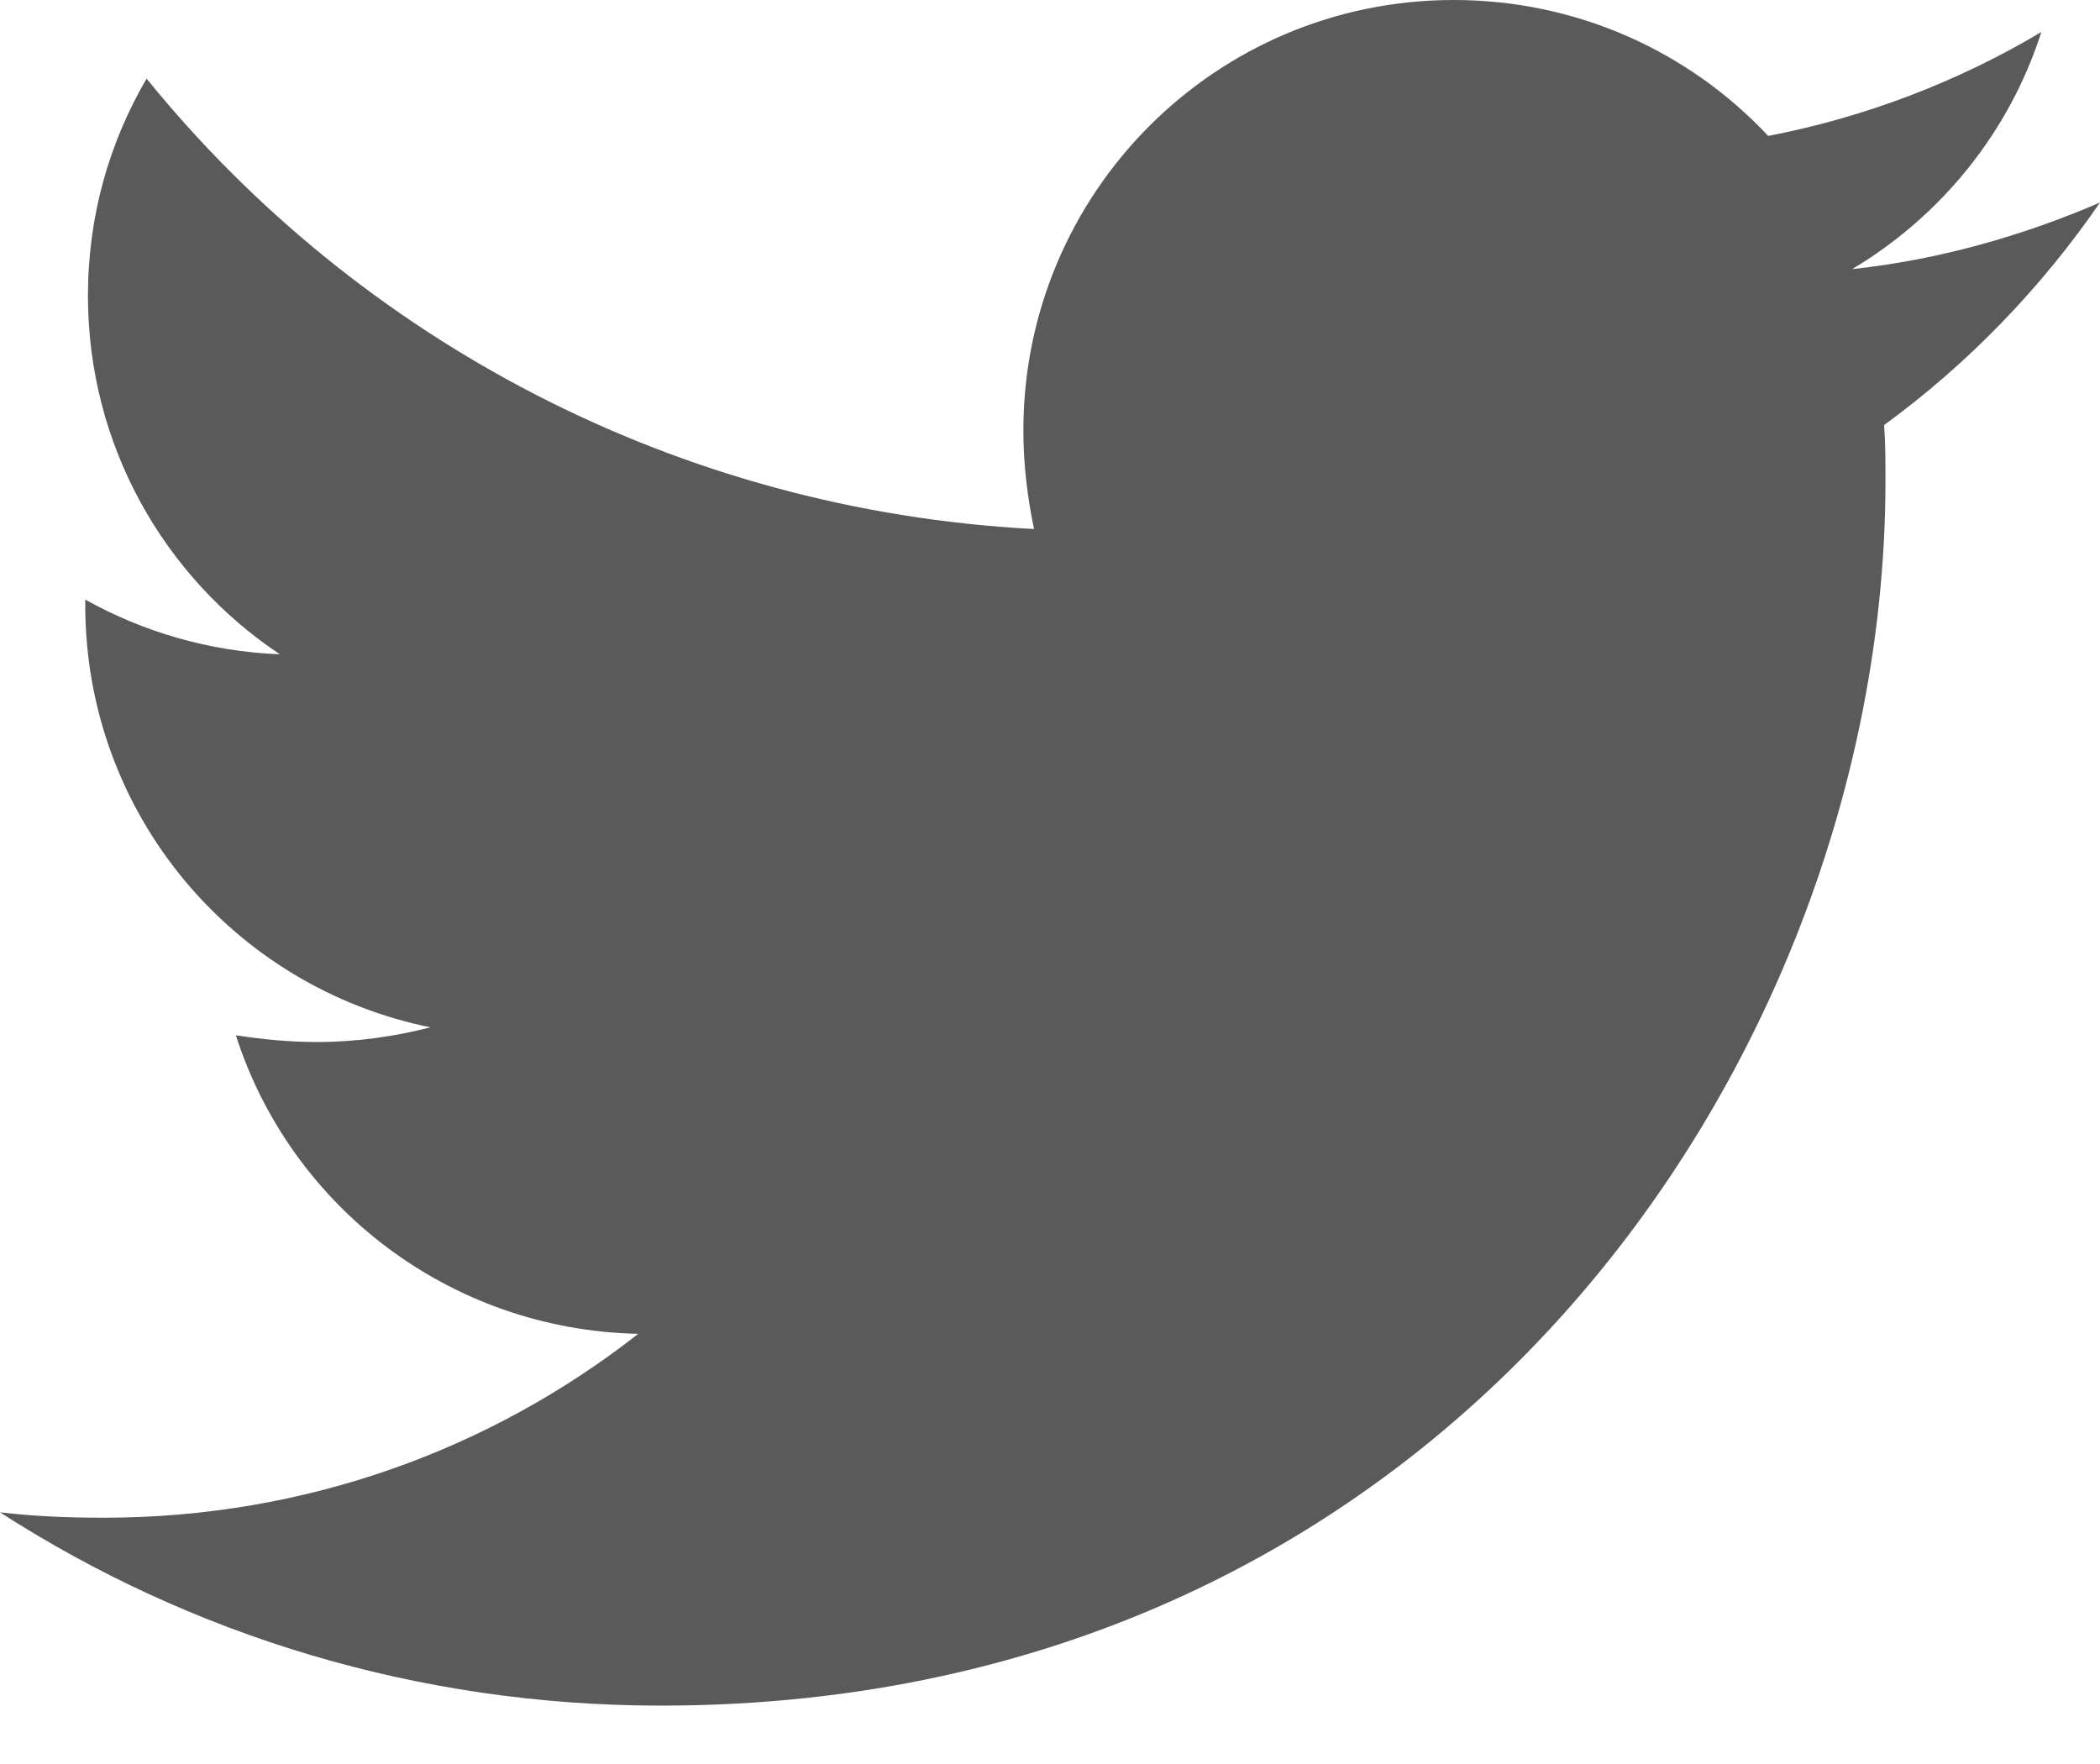 <svg width="25" height="21" viewBox="0 0 25 21" fill="none" xmlns="http://www.w3.org/2000/svg">
<path d="M22.43 5.06C22.446 5.282 22.446 5.504 22.446 5.727C22.446 12.5 17.291 20.305 7.868 20.305C4.965 20.305 2.268 19.464 0 18.004C0.412 18.052 0.809 18.068 1.237 18.068C3.633 18.068 5.838 17.259 7.598 15.879C5.346 15.831 3.458 14.356 2.808 12.325C3.125 12.373 3.442 12.405 3.775 12.405C4.235 12.405 4.695 12.341 5.124 12.23C2.776 11.754 1.015 9.692 1.015 7.202V7.138C1.697 7.519 2.49 7.757 3.331 7.789C1.951 6.869 1.047 5.298 1.047 3.522C1.047 2.57 1.301 1.697 1.745 0.936C4.267 4.045 8.058 6.075 12.31 6.298C12.23 5.917 12.183 5.52 12.183 5.124C12.183 2.3 14.467 0 17.306 0C18.782 0 20.114 0.619 21.05 1.618C22.208 1.396 23.318 0.968 24.302 0.381C23.921 1.57 23.112 2.57 22.049 3.204C23.081 3.093 24.08 2.808 25 2.411C24.302 3.426 23.43 4.331 22.43 5.06Z" fill="#5A5A5A"/>
</svg>
